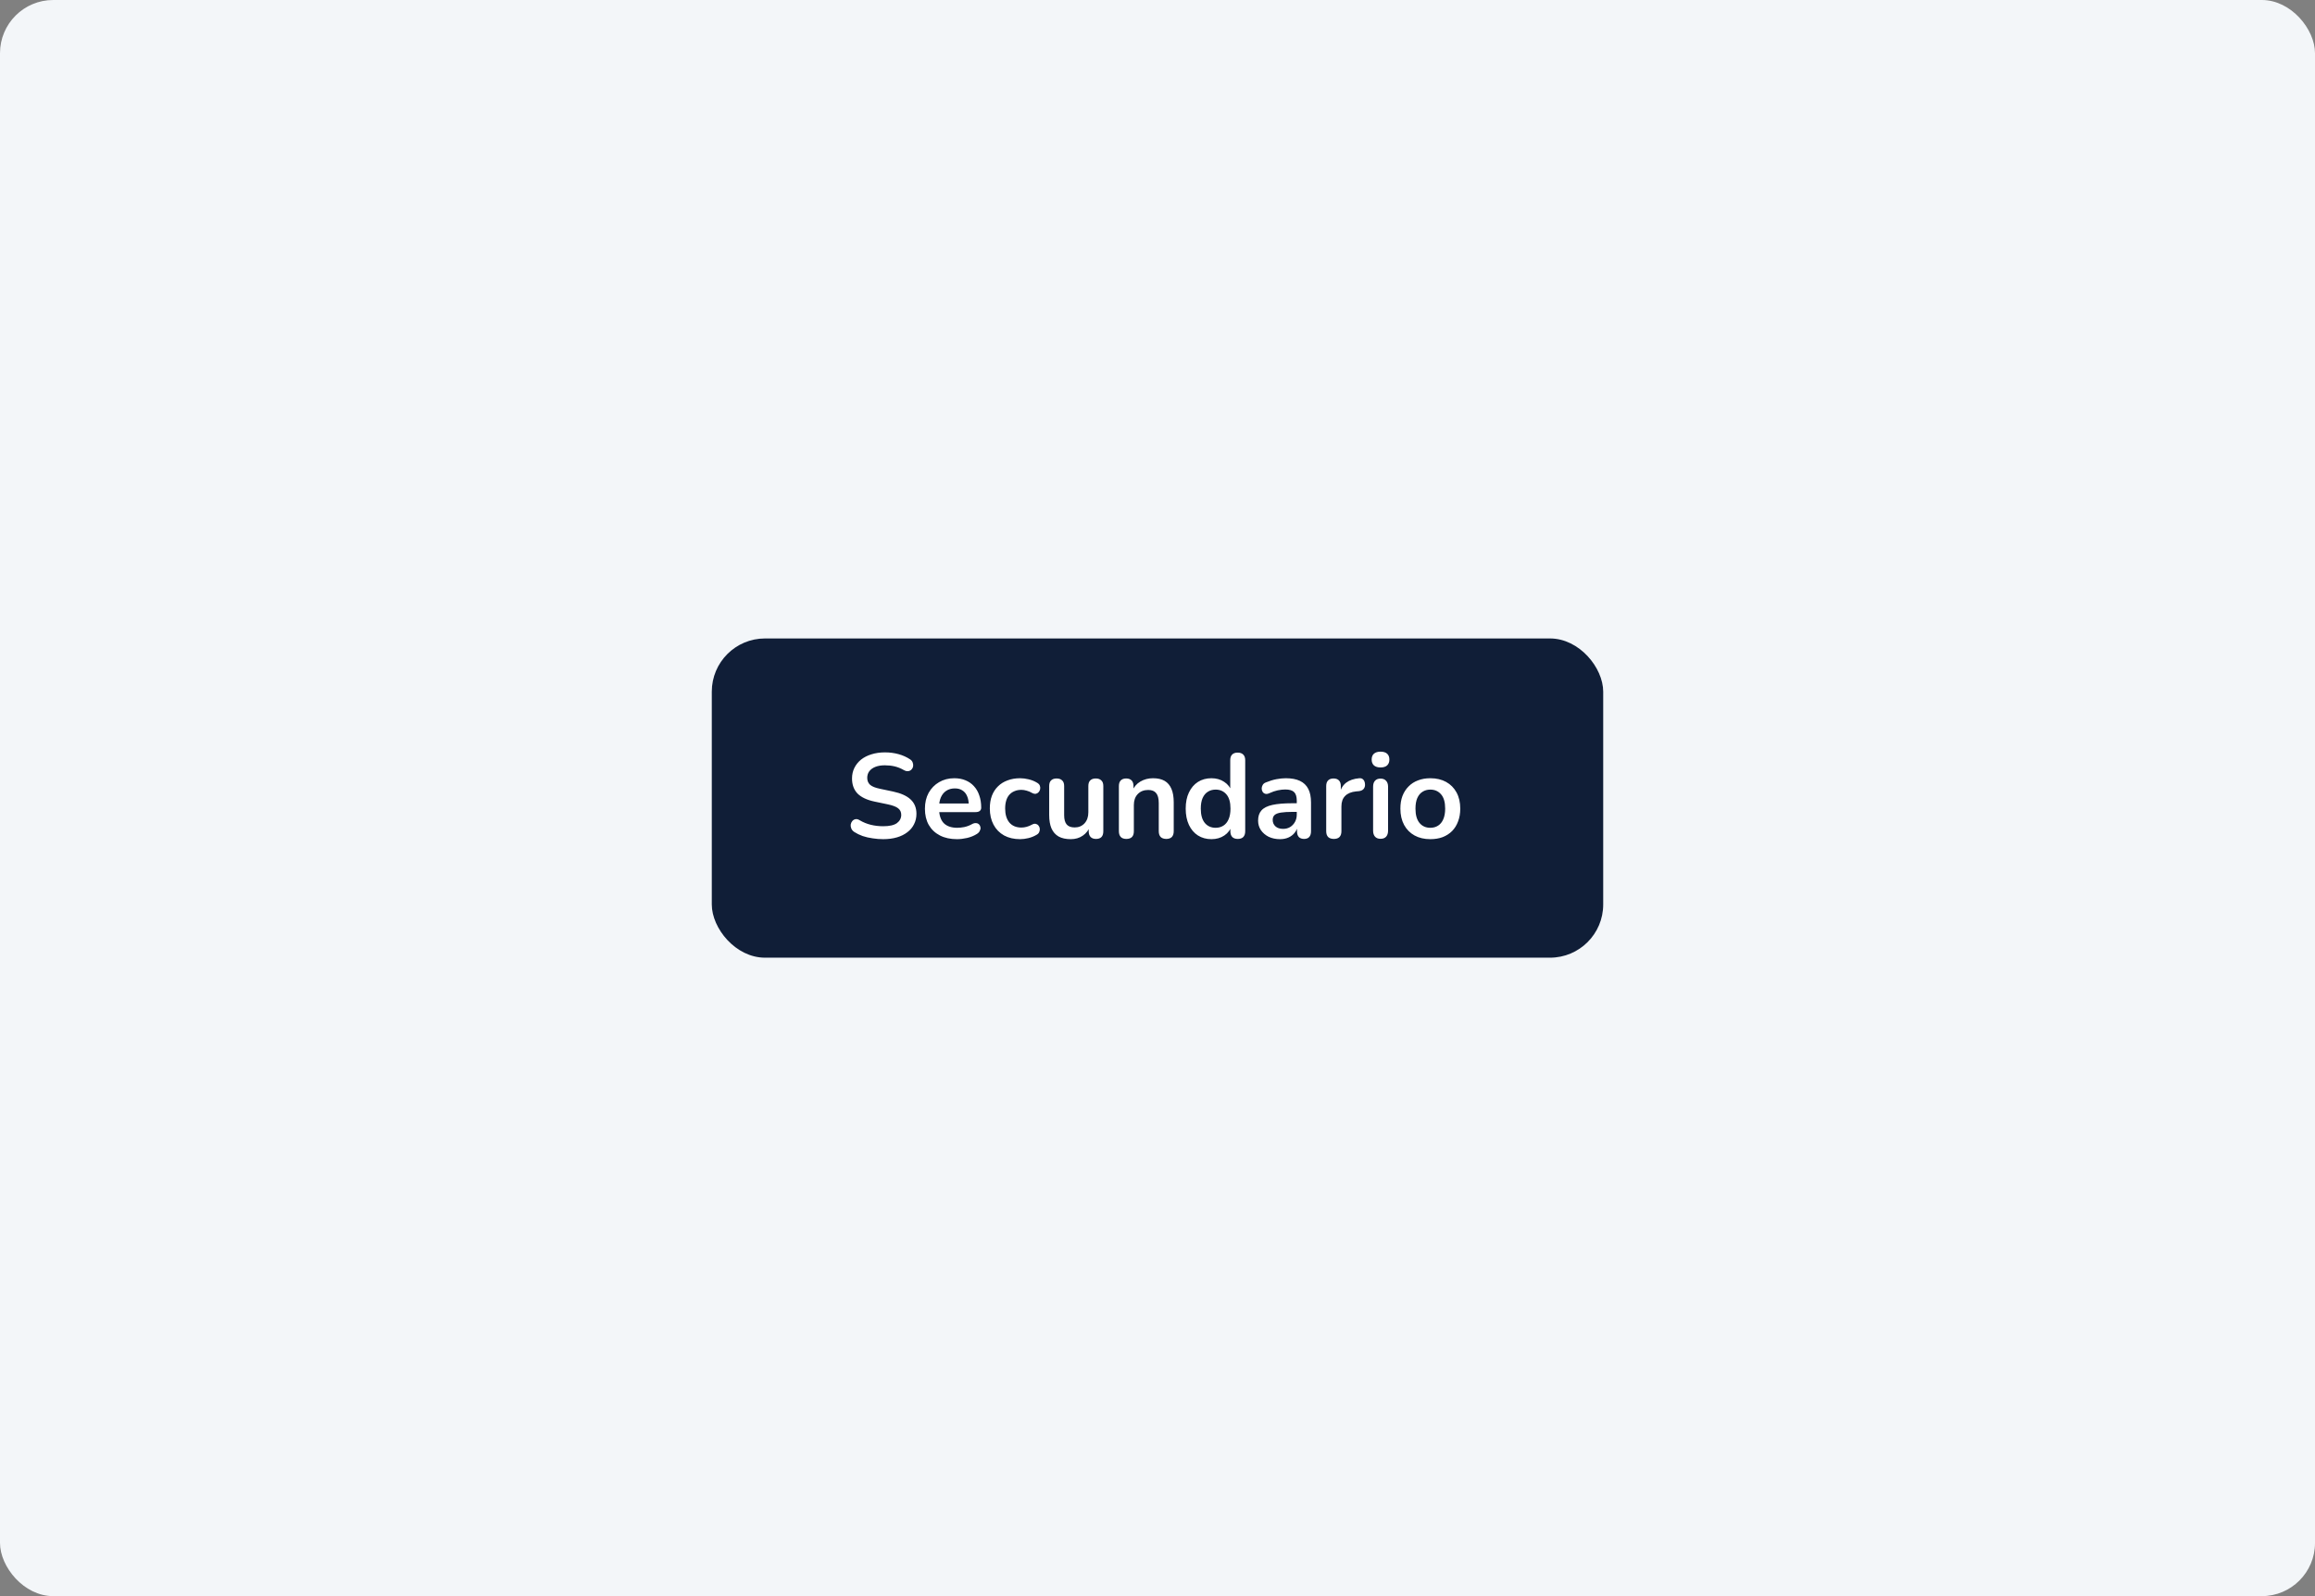 <svg width="348" height="240" viewBox="0 0 348 240" fill="none" xmlns="http://www.w3.org/2000/svg">
<rect x="0" y="0" width="348" height="240" fill="#808080" stroke="none"/>
<rect width="348" height="240" rx="8" fill="#F3F6F9"/>
<rect x="107" y="96" width="134" height="48" rx="8" fill="#101E37"/>
<path d="M132.76 126.18C132.232 126.18 131.704 126.138 131.176 126.054C130.648 125.982 130.15 125.868 129.682 125.712C129.214 125.544 128.794 125.34 128.422 125.1C128.206 124.956 128.056 124.782 127.972 124.578C127.888 124.374 127.858 124.176 127.882 123.984C127.918 123.78 127.996 123.606 128.116 123.462C128.248 123.306 128.41 123.21 128.602 123.174C128.794 123.138 129.004 123.192 129.232 123.336C129.76 123.648 130.318 123.876 130.906 124.02C131.494 124.164 132.112 124.236 132.76 124.236C133.708 124.236 134.398 124.08 134.83 123.768C135.262 123.444 135.478 123.03 135.478 122.526C135.478 122.106 135.322 121.776 135.01 121.536C134.71 121.296 134.188 121.098 133.444 120.942L131.464 120.528C130.324 120.288 129.472 119.886 128.908 119.322C128.356 118.746 128.08 117.99 128.08 117.054C128.08 116.466 128.2 115.932 128.44 115.452C128.68 114.972 129.016 114.558 129.448 114.21C129.892 113.862 130.414 113.598 131.014 113.418C131.626 113.226 132.298 113.13 133.03 113.13C133.75 113.13 134.434 113.22 135.082 113.4C135.73 113.58 136.312 113.844 136.828 114.192C137.02 114.324 137.146 114.486 137.206 114.678C137.278 114.87 137.296 115.062 137.26 115.254C137.224 115.434 137.14 115.59 137.008 115.722C136.876 115.854 136.708 115.932 136.504 115.956C136.312 115.98 136.09 115.92 135.838 115.776C135.394 115.524 134.944 115.344 134.488 115.236C134.032 115.128 133.54 115.074 133.012 115.074C132.46 115.074 131.986 115.152 131.59 115.308C131.194 115.464 130.888 115.686 130.672 115.974C130.468 116.25 130.366 116.58 130.366 116.964C130.366 117.396 130.51 117.744 130.798 118.008C131.086 118.26 131.578 118.458 132.274 118.602L134.236 119.016C135.424 119.268 136.306 119.664 136.882 120.204C137.47 120.744 137.764 121.464 137.764 122.364C137.764 122.94 137.644 123.462 137.404 123.93C137.176 124.398 136.84 124.8 136.396 125.136C135.964 125.472 135.442 125.73 134.83 125.91C134.218 126.09 133.528 126.18 132.76 126.18ZM143.863 126.18C142.867 126.18 142.009 125.994 141.289 125.622C140.569 125.25 140.011 124.722 139.615 124.038C139.231 123.354 139.039 122.544 139.039 121.608C139.039 120.696 139.225 119.898 139.597 119.214C139.981 118.53 140.503 117.996 141.163 117.612C141.835 117.216 142.597 117.018 143.449 117.018C144.073 117.018 144.631 117.12 145.123 117.324C145.627 117.528 146.053 117.822 146.401 118.206C146.761 118.59 147.031 119.058 147.211 119.61C147.403 120.15 147.499 120.762 147.499 121.446C147.499 121.662 147.421 121.83 147.265 121.95C147.121 122.058 146.911 122.112 146.635 122.112H140.857V120.816H145.915L145.627 121.086C145.627 120.534 145.543 120.072 145.375 119.7C145.219 119.328 144.985 119.046 144.673 118.854C144.373 118.65 143.995 118.548 143.539 118.548C143.035 118.548 142.603 118.668 142.243 118.908C141.895 119.136 141.625 119.466 141.433 119.898C141.253 120.318 141.163 120.822 141.163 121.41V121.536C141.163 122.52 141.391 123.258 141.847 123.75C142.315 124.23 142.999 124.47 143.899 124.47C144.211 124.47 144.559 124.434 144.943 124.362C145.339 124.278 145.711 124.14 146.059 123.948C146.311 123.804 146.533 123.744 146.725 123.768C146.917 123.78 147.067 123.846 147.175 123.966C147.295 124.086 147.367 124.236 147.391 124.416C147.415 124.584 147.379 124.758 147.283 124.938C147.199 125.118 147.049 125.274 146.833 125.406C146.413 125.67 145.927 125.868 145.375 126C144.835 126.12 144.331 126.18 143.863 126.18ZM153.349 126.18C152.425 126.18 151.621 125.994 150.937 125.622C150.253 125.238 149.725 124.698 149.353 124.002C148.981 123.306 148.795 122.49 148.795 121.554C148.795 120.846 148.897 120.216 149.101 119.664C149.317 119.1 149.623 118.626 150.019 118.242C150.415 117.846 150.895 117.546 151.459 117.342C152.023 117.126 152.653 117.018 153.349 117.018C153.745 117.018 154.171 117.072 154.627 117.18C155.095 117.288 155.533 117.468 155.941 117.72C156.133 117.84 156.259 117.984 156.319 118.152C156.379 118.32 156.391 118.494 156.355 118.674C156.319 118.842 156.241 118.992 156.121 119.124C156.013 119.244 155.875 119.322 155.707 119.358C155.539 119.382 155.353 119.34 155.149 119.232C154.885 119.076 154.615 118.962 154.339 118.89C154.063 118.806 153.799 118.764 153.547 118.764C153.151 118.764 152.803 118.83 152.503 118.962C152.203 119.082 151.945 119.262 151.729 119.502C151.525 119.73 151.369 120.018 151.261 120.366C151.153 120.714 151.099 121.116 151.099 121.572C151.099 122.46 151.309 123.162 151.729 123.678C152.161 124.182 152.767 124.434 153.547 124.434C153.799 124.434 154.057 124.398 154.321 124.326C154.597 124.254 154.873 124.14 155.149 123.984C155.353 123.876 155.533 123.84 155.689 123.876C155.857 123.912 155.995 123.996 156.103 124.128C156.211 124.248 156.277 124.398 156.301 124.578C156.325 124.746 156.301 124.914 156.229 125.082C156.169 125.25 156.049 125.388 155.869 125.496C155.473 125.736 155.053 125.91 154.609 126.018C154.165 126.126 153.745 126.18 153.349 126.18ZM160.958 126.18C160.226 126.18 159.62 126.048 159.14 125.784C158.66 125.508 158.3 125.1 158.06 124.56C157.832 124.02 157.718 123.348 157.718 122.544V118.188C157.718 117.804 157.814 117.522 158.006 117.342C158.198 117.15 158.474 117.054 158.834 117.054C159.194 117.054 159.47 117.15 159.662 117.342C159.866 117.522 159.968 117.804 159.968 118.188V122.58C159.968 123.204 160.094 123.666 160.346 123.966C160.598 124.266 161 124.416 161.552 124.416C162.152 124.416 162.644 124.212 163.028 123.804C163.412 123.384 163.604 122.832 163.604 122.148V118.188C163.604 117.804 163.7 117.522 163.892 117.342C164.084 117.15 164.36 117.054 164.72 117.054C165.08 117.054 165.356 117.15 165.548 117.342C165.752 117.522 165.854 117.804 165.854 118.188V124.992C165.854 125.76 165.488 126.144 164.756 126.144C164.408 126.144 164.138 126.048 163.946 125.856C163.754 125.652 163.658 125.364 163.658 124.992V123.624L163.91 124.164C163.658 124.812 163.274 125.31 162.758 125.658C162.254 126.006 161.654 126.18 160.958 126.18ZM169.311 126.144C168.951 126.144 168.675 126.048 168.483 125.856C168.291 125.652 168.195 125.364 168.195 124.992V118.188C168.195 117.816 168.291 117.534 168.483 117.342C168.675 117.15 168.945 117.054 169.293 117.054C169.641 117.054 169.911 117.15 170.103 117.342C170.295 117.534 170.391 117.816 170.391 118.188V119.412L170.193 118.962C170.457 118.326 170.865 117.846 171.417 117.522C171.981 117.186 172.617 117.018 173.325 117.018C174.033 117.018 174.615 117.15 175.071 117.414C175.527 117.678 175.869 118.08 176.097 118.62C176.325 119.148 176.439 119.82 176.439 120.636V124.992C176.439 125.364 176.343 125.652 176.151 125.856C175.959 126.048 175.683 126.144 175.323 126.144C174.963 126.144 174.681 126.048 174.477 125.856C174.285 125.652 174.189 125.364 174.189 124.992V120.744C174.189 120.06 174.057 119.562 173.793 119.25C173.541 118.938 173.145 118.782 172.605 118.782C171.945 118.782 171.417 118.992 171.021 119.412C170.637 119.82 170.445 120.366 170.445 121.05V124.992C170.445 125.76 170.067 126.144 169.311 126.144ZM182.109 126.18C181.341 126.18 180.663 125.994 180.075 125.622C179.499 125.25 179.049 124.722 178.725 124.038C178.401 123.342 178.239 122.526 178.239 121.59C178.239 120.642 178.401 119.832 178.725 119.16C179.049 118.476 179.499 117.948 180.075 117.576C180.663 117.204 181.341 117.018 182.109 117.018C182.841 117.018 183.477 117.198 184.017 117.558C184.569 117.918 184.941 118.392 185.133 118.98H184.935V114.3C184.935 113.928 185.031 113.646 185.223 113.454C185.415 113.262 185.691 113.166 186.051 113.166C186.411 113.166 186.687 113.262 186.879 113.454C187.083 113.646 187.185 113.928 187.185 114.3V124.992C187.185 125.364 187.089 125.652 186.897 125.856C186.705 126.048 186.429 126.144 186.069 126.144C185.709 126.144 185.433 126.048 185.241 125.856C185.049 125.652 184.953 125.364 184.953 124.992V123.588L185.151 124.128C184.971 124.752 184.605 125.25 184.053 125.622C183.501 125.994 182.853 126.18 182.109 126.18ZM182.739 124.47C183.183 124.47 183.573 124.362 183.909 124.146C184.245 123.93 184.503 123.612 184.683 123.192C184.875 122.76 184.971 122.226 184.971 121.59C184.971 120.63 184.767 119.916 184.359 119.448C183.951 118.968 183.411 118.728 182.739 118.728C182.295 118.728 181.905 118.836 181.569 119.052C181.233 119.256 180.969 119.574 180.777 120.006C180.597 120.426 180.507 120.954 180.507 121.59C180.507 122.538 180.711 123.258 181.119 123.75C181.527 124.23 182.067 124.47 182.739 124.47ZM192.416 126.18C191.78 126.18 191.21 126.06 190.706 125.82C190.214 125.568 189.824 125.232 189.536 124.812C189.26 124.392 189.122 123.918 189.122 123.39C189.122 122.742 189.29 122.232 189.626 121.86C189.962 121.476 190.508 121.2 191.264 121.032C192.02 120.864 193.034 120.78 194.306 120.78H195.206V122.076H194.324C193.58 122.076 192.986 122.112 192.542 122.184C192.098 122.256 191.78 122.382 191.588 122.562C191.408 122.73 191.318 122.97 191.318 123.282C191.318 123.678 191.456 124.002 191.732 124.254C192.008 124.506 192.392 124.632 192.884 124.632C193.28 124.632 193.628 124.542 193.928 124.362C194.24 124.17 194.486 123.912 194.666 123.588C194.846 123.264 194.936 122.892 194.936 122.472V120.402C194.936 119.802 194.804 119.37 194.54 119.106C194.276 118.842 193.832 118.71 193.208 118.71C192.86 118.71 192.482 118.752 192.074 118.836C191.678 118.92 191.258 119.064 190.814 119.268C190.586 119.376 190.382 119.406 190.202 119.358C190.034 119.31 189.902 119.214 189.806 119.07C189.71 118.914 189.662 118.746 189.662 118.566C189.662 118.386 189.71 118.212 189.806 118.044C189.902 117.864 190.064 117.732 190.292 117.648C190.844 117.42 191.372 117.258 191.876 117.162C192.392 117.066 192.86 117.018 193.28 117.018C194.144 117.018 194.852 117.15 195.404 117.414C195.968 117.678 196.388 118.08 196.664 118.62C196.94 119.148 197.078 119.832 197.078 120.672V124.992C197.078 125.364 196.988 125.652 196.808 125.856C196.628 126.048 196.37 126.144 196.034 126.144C195.698 126.144 195.434 126.048 195.242 125.856C195.062 125.652 194.972 125.364 194.972 124.992V124.128H195.116C195.032 124.548 194.864 124.914 194.612 125.226C194.372 125.526 194.066 125.76 193.694 125.928C193.322 126.096 192.896 126.18 192.416 126.18ZM200.513 126.144C200.141 126.144 199.853 126.048 199.649 125.856C199.457 125.652 199.361 125.364 199.361 124.992V118.188C199.361 117.816 199.457 117.534 199.649 117.342C199.841 117.15 200.111 117.054 200.459 117.054C200.807 117.054 201.077 117.15 201.269 117.342C201.461 117.534 201.557 117.816 201.557 118.188V119.322H201.377C201.545 118.602 201.875 118.056 202.367 117.684C202.859 117.312 203.513 117.09 204.329 117.018C204.581 116.994 204.779 117.06 204.923 117.216C205.079 117.36 205.169 117.588 205.193 117.9C205.217 118.2 205.145 118.446 204.977 118.638C204.821 118.818 204.581 118.926 204.257 118.962L203.861 118.998C203.129 119.07 202.577 119.298 202.205 119.682C201.833 120.054 201.647 120.582 201.647 121.266V124.992C201.647 125.364 201.551 125.652 201.359 125.856C201.167 126.048 200.885 126.144 200.513 126.144ZM207.526 126.126C207.166 126.126 206.89 126.018 206.698 125.802C206.506 125.586 206.41 125.286 206.41 124.902V118.296C206.41 117.9 206.506 117.6 206.698 117.396C206.89 117.18 207.166 117.072 207.526 117.072C207.886 117.072 208.162 117.18 208.354 117.396C208.558 117.6 208.66 117.9 208.66 118.296V124.902C208.66 125.286 208.564 125.586 208.372 125.802C208.18 126.018 207.898 126.126 207.526 126.126ZM207.526 115.398C207.106 115.398 206.776 115.296 206.536 115.092C206.308 114.876 206.194 114.582 206.194 114.21C206.194 113.826 206.308 113.532 206.536 113.328C206.776 113.124 207.106 113.022 207.526 113.022C207.958 113.022 208.288 113.124 208.516 113.328C208.744 113.532 208.858 113.826 208.858 114.21C208.858 114.582 208.744 114.876 208.516 115.092C208.288 115.296 207.958 115.398 207.526 115.398ZM215.012 126.18C214.1 126.18 213.308 125.994 212.636 125.622C211.964 125.25 211.442 124.722 211.07 124.038C210.698 123.342 210.512 122.526 210.512 121.59C210.512 120.882 210.614 120.252 210.818 119.7C211.034 119.136 211.34 118.656 211.736 118.26C212.132 117.852 212.606 117.546 213.158 117.342C213.71 117.126 214.328 117.018 215.012 117.018C215.924 117.018 216.716 117.204 217.388 117.576C218.06 117.948 218.582 118.476 218.954 119.16C219.326 119.844 219.512 120.654 219.512 121.59C219.512 122.298 219.404 122.934 219.188 123.498C218.984 124.062 218.684 124.548 218.288 124.956C217.892 125.352 217.418 125.658 216.866 125.874C216.314 126.078 215.696 126.18 215.012 126.18ZM215.012 124.47C215.456 124.47 215.846 124.362 216.182 124.146C216.518 123.93 216.776 123.612 216.956 123.192C217.148 122.76 217.244 122.226 217.244 121.59C217.244 120.63 217.04 119.916 216.632 119.448C216.224 118.968 215.684 118.728 215.012 118.728C214.568 118.728 214.178 118.836 213.842 119.052C213.506 119.256 213.242 119.574 213.05 120.006C212.87 120.426 212.78 120.954 212.78 121.59C212.78 122.538 212.984 123.258 213.392 123.75C213.8 124.23 214.34 124.47 215.012 124.47Z" fill="white"/>
</svg>
